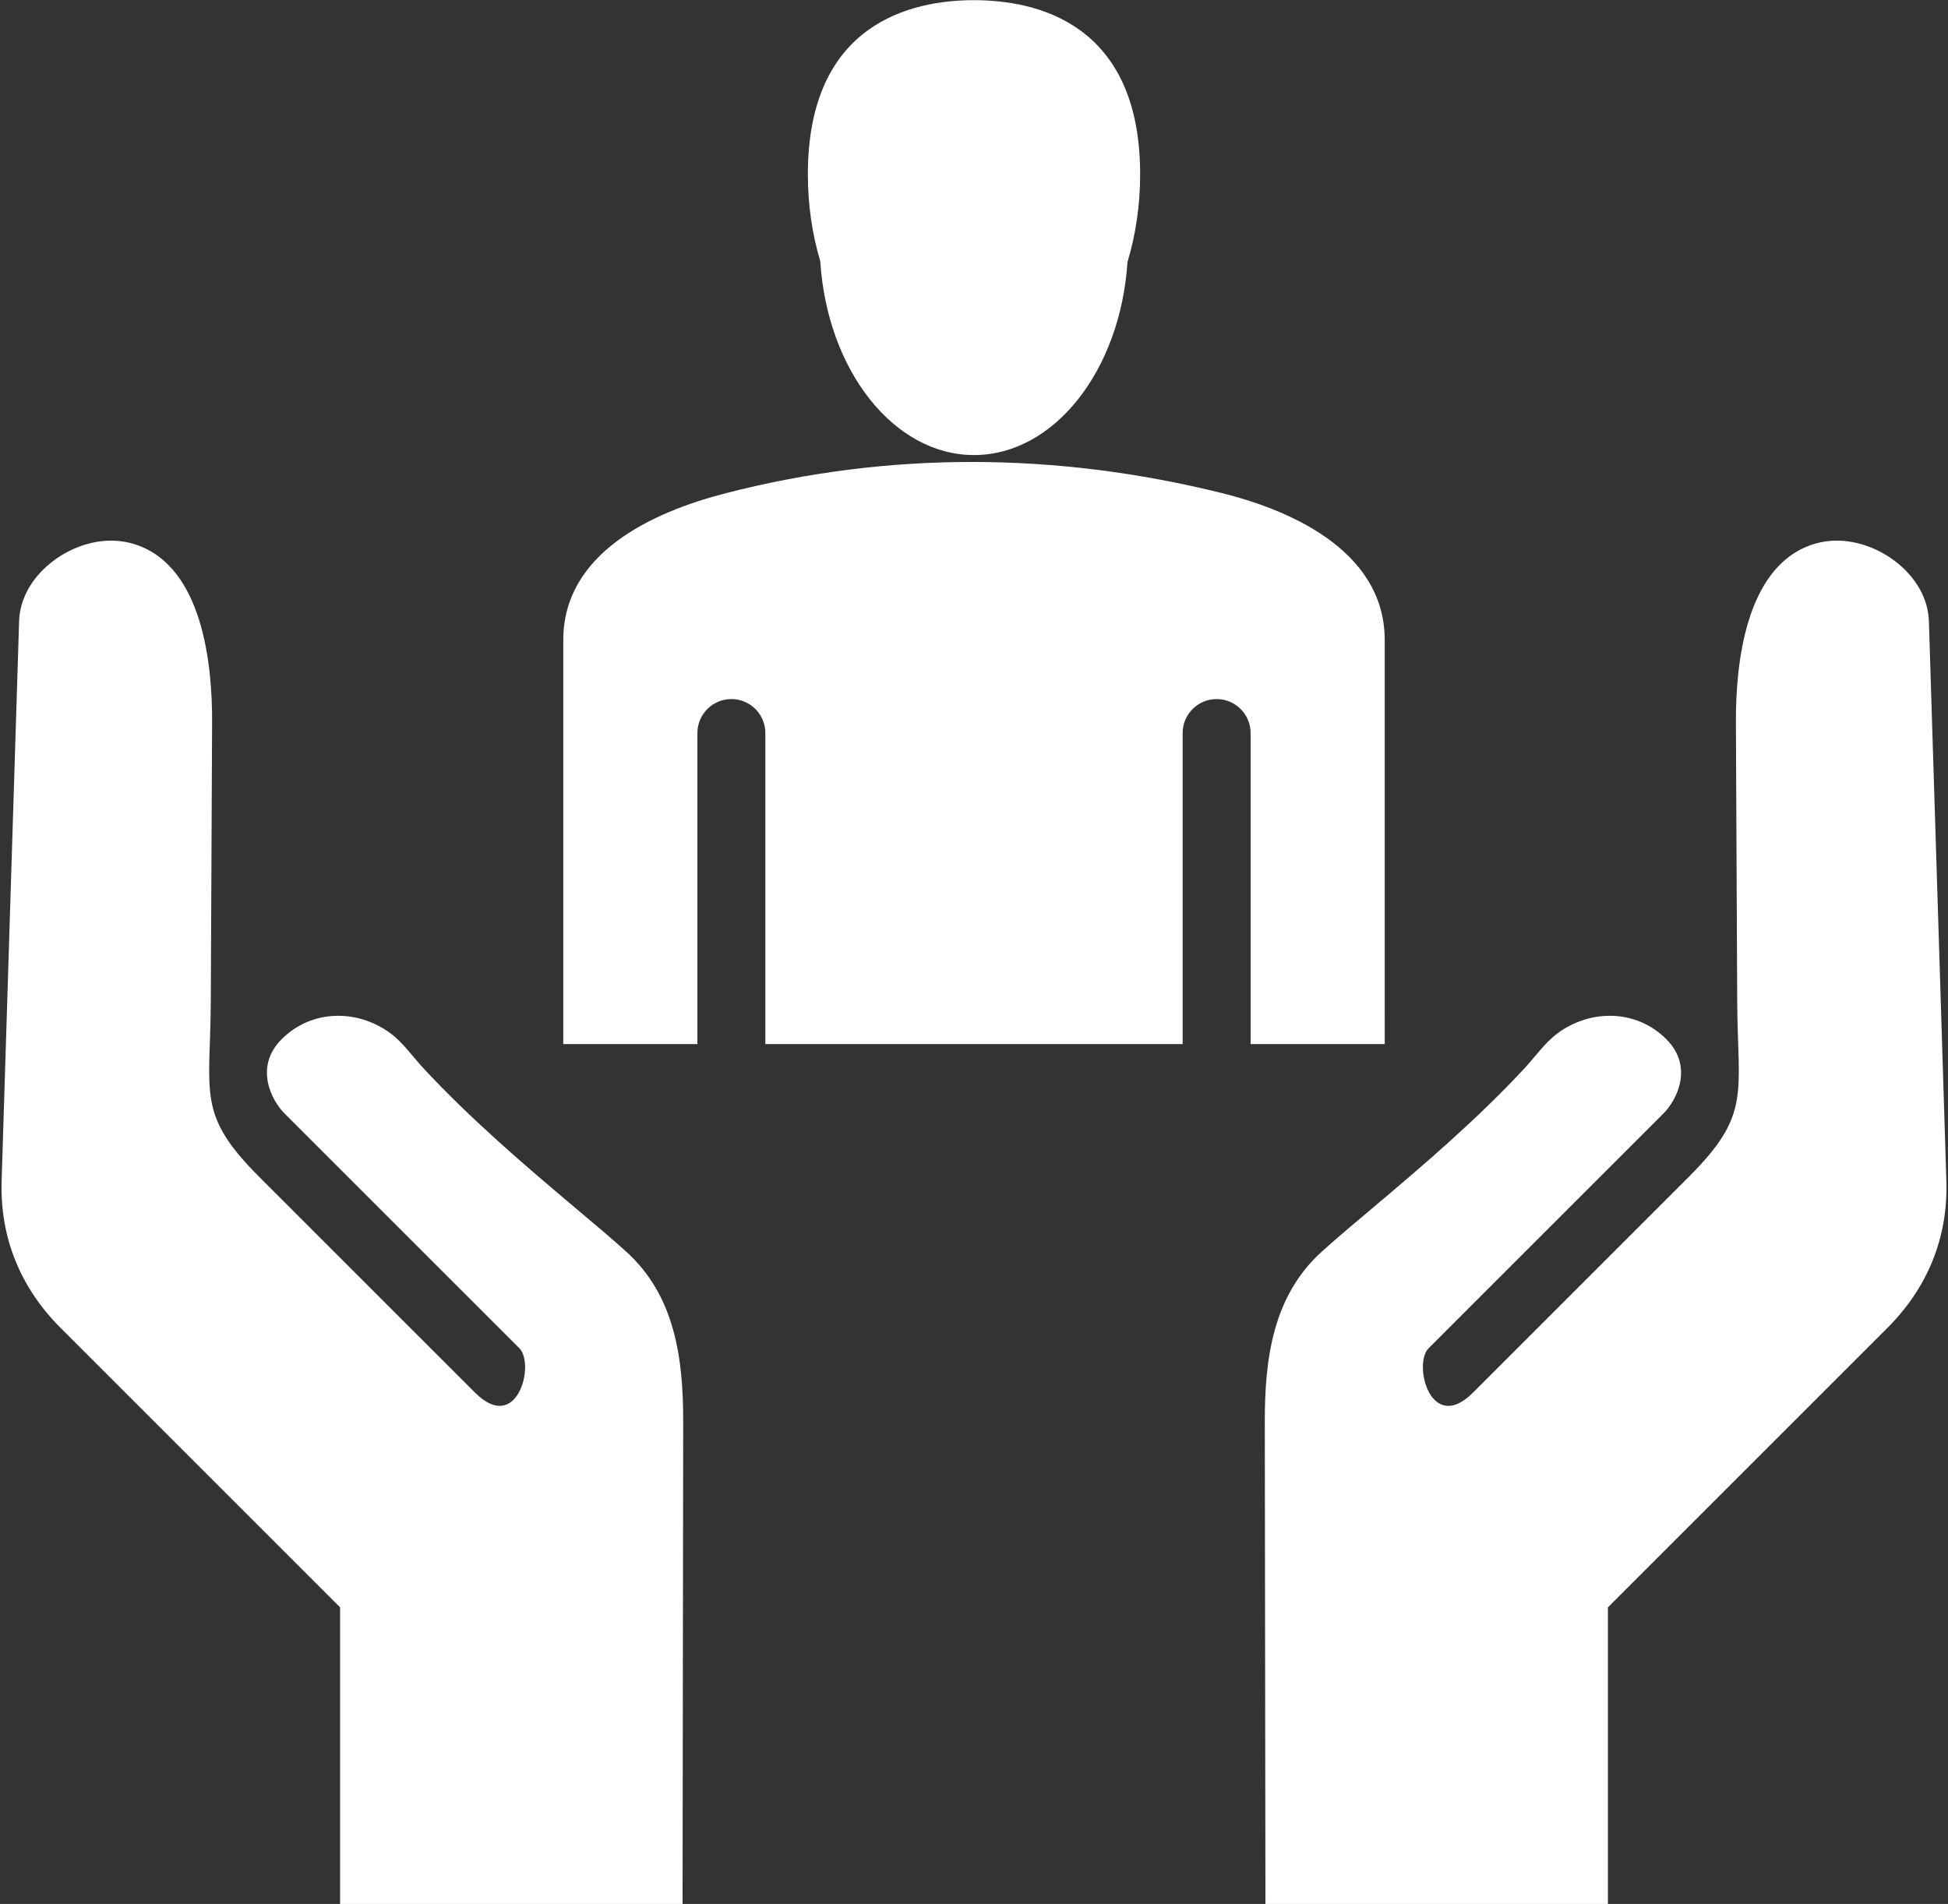 <?xml version="1.0" encoding="UTF-8" standalone="no"?><svg xmlns="http://www.w3.org/2000/svg" xmlns:xlink="http://www.w3.org/1999/xlink" fill="#ffffff" height="501.3" preserveAspectRatio="xMidYMid meet" version="1" viewBox="-0.4 5.3 512.8 501.3" width="512.8" zoomAndPan="magnify"><rect x="-0.4" y="5.3" width="512.8" height="501.3" fill="#333333" stroke="none"/><g id="change1_1"><path clip-rule="evenodd" d="M296.405,74.292c-1.859,28.449-19.236,50.822-40.405,50.822c-21.218,0-38.669-22.477-40.465-51.022 c-2.107-7.056-3.272-14.778-3.272-22.87c0-39.917,27.402-45.877,43.737-45.877c16.334,0,43.737,5.96,43.737,45.877 C299.737,59.39,298.55,67.182,296.405,74.292L296.405,74.292z M456.908,268.624l-0.341-73.245 c-0.059-15.334,2.54-40.511,19.727-46.568c2.113-0.745,4.324-1.128,6.564-1.163c11.474-0.177,24.177,9.241,24.517,21.256 l4.602,147.527c0.421,14.875-5.039,28.02-15.546,38.526l-73.558,73.556v78.143l-90.153-0.001l-0.168-126.913 c-0.025-16.549,2.051-33.219,15.045-44.931c4.295-3.871,8.75-7.592,13.171-11.319c13.925-11.735,27.756-23.572,40.145-36.909 c2.796-3.01,5.41-6.789,8.681-9.206c8.696-6.423,20.742-6.369,28.641,1.519c7.366,7.356,2.621,16.214-0.685,19.52l-61.869,61.868 c-4.2,4.2,0.562,22.806,11.683,11.683l56.737-56.736C460.747,298.588,457.006,293.445,456.908,268.624L456.908,268.624z M55.092,268.623l0.341-73.245c0.059-15.334-2.54-40.511-19.727-46.568c-2.113-0.745-4.324-1.128-6.564-1.163 c-11.474-0.177-24.177,9.241-24.516,21.255L0.023,316.43c-0.421,14.875,5.039,28.02,15.545,38.526l73.558,73.556v78.142l90.153,0 l0.168-126.913c0.025-16.549-2.051-33.219-15.045-44.931c-4.295-3.871-8.75-7.592-13.171-11.319 c-13.925-11.735-27.756-23.572-40.145-36.909c-2.796-3.01-5.41-6.789-8.681-9.206c-8.696-6.423-20.742-6.369-28.641,1.519 c-7.366,7.356-2.622,16.214,0.685,19.52l61.869,61.868c4.2,4.2-0.561,22.805-11.683,11.683l-56.737-56.736 C51.254,298.588,54.994,293.444,55.092,268.623L55.092,268.623z M147.878,280.199h35.308v-81.891c0-4.942,4.003-8.946,8.944-8.946 c4.941,0,8.944,4.003,8.944,8.946v81.891h109.852v-81.891c0-4.942,4.004-8.946,8.944-8.946c4.939,0,8.944,4.003,8.944,8.946v81.891 h35.308V173.856c0-24.436-26.826-34.748-42.811-38.714c-44.118-10.944-88.038-10.944-130.545-0.011 c-19.567,5.016-42.888,15.829-42.888,38.725V280.199z" fill-rule="evenodd"/></g></svg>